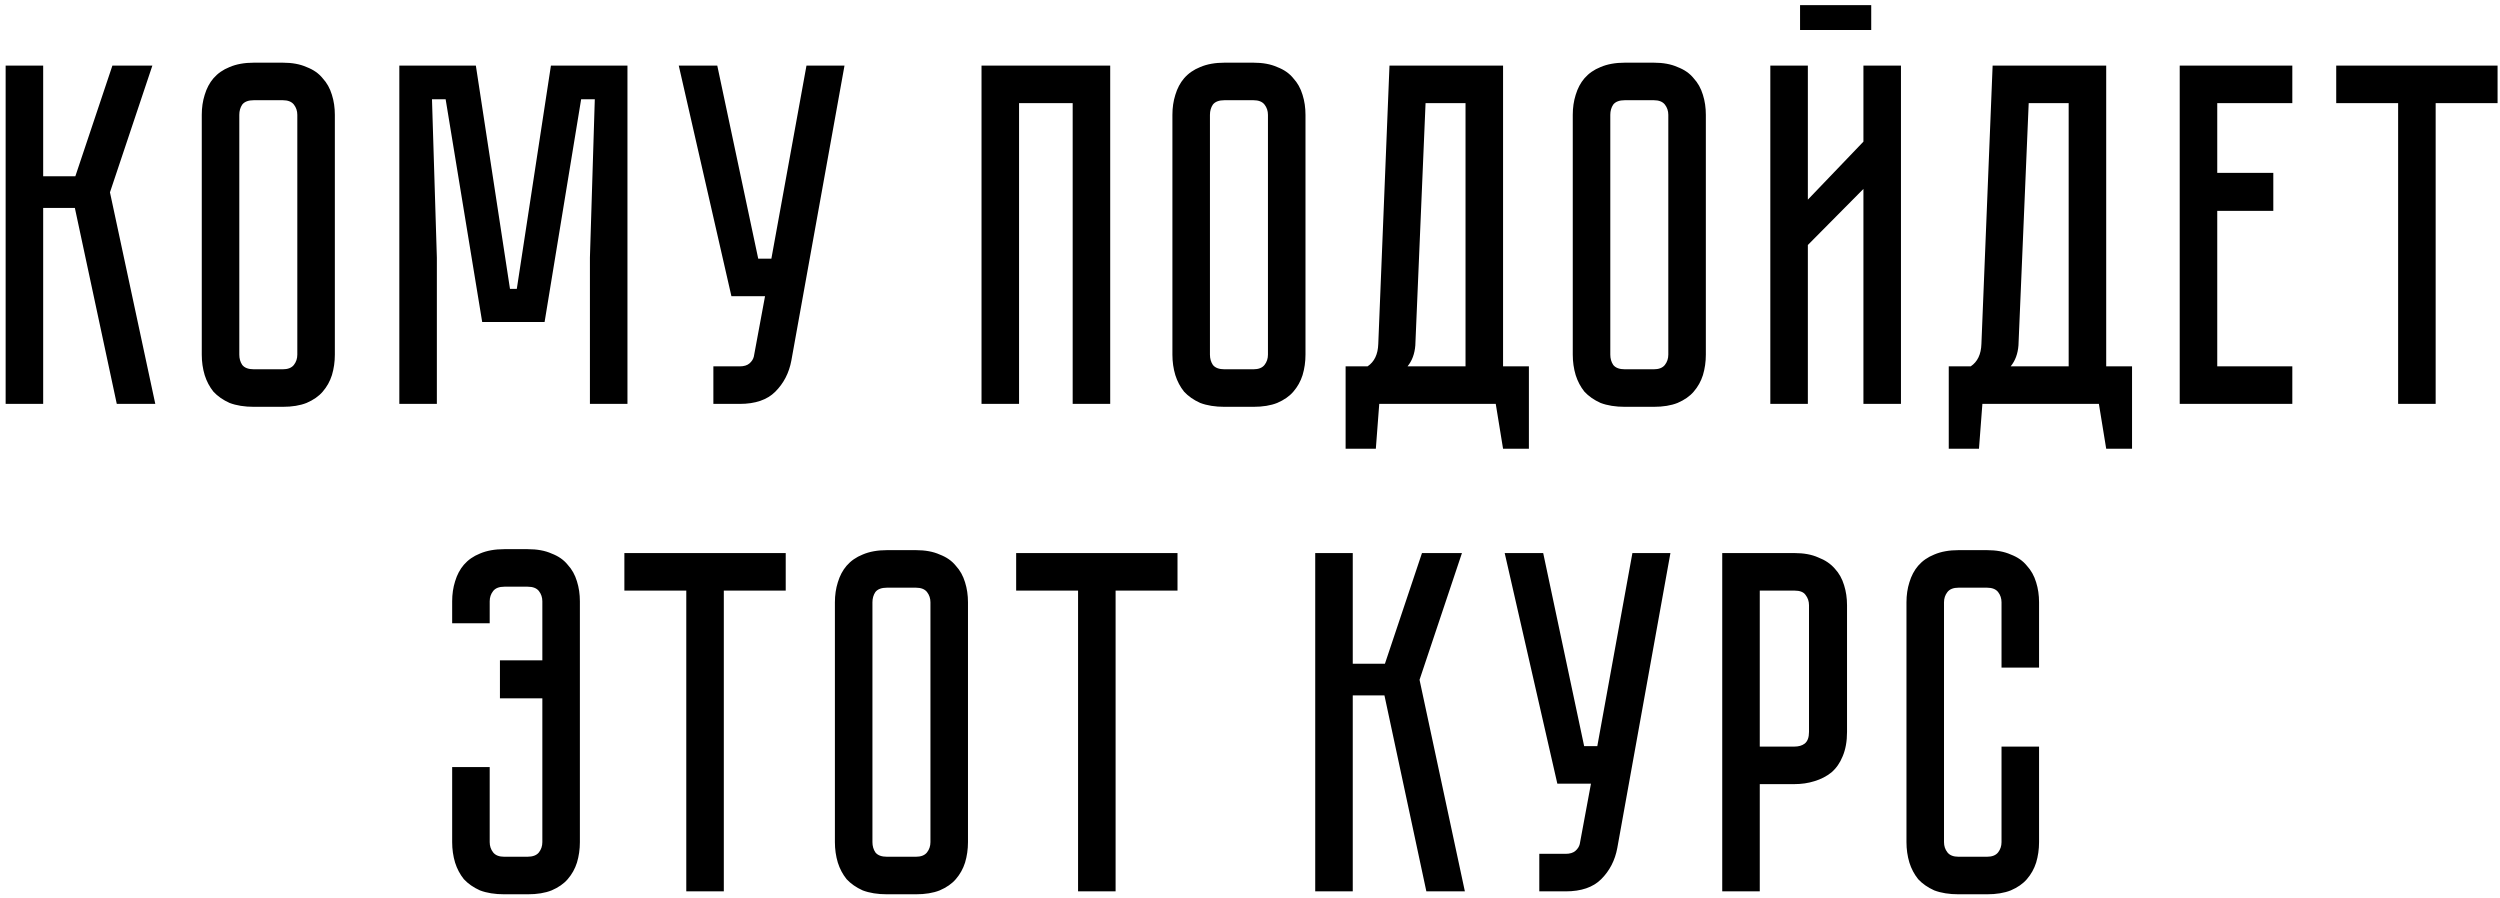 <?xml version="1.0" encoding="UTF-8"?> <svg xmlns="http://www.w3.org/2000/svg" width="359" height="129" viewBox="0 0 359 129" fill="none"><path d="M0.81 9.42H6.2V25.31H10.82L16.14 9.42H21.88L15.79 27.62L22.3 58H16.77L10.75 29.86H6.2V58H0.81V9.42ZM40.594 9C41.947 9 43.09 9.21 44.024 9.63C45.004 10.003 45.774 10.54 46.334 11.24C46.94 11.893 47.384 12.687 47.664 13.62C47.944 14.507 48.084 15.463 48.084 16.49V50.93C48.084 51.957 47.944 52.937 47.664 53.87C47.384 54.757 46.94 55.55 46.334 56.25C45.774 56.903 45.004 57.44 44.024 57.86C43.09 58.233 41.947 58.42 40.594 58.42H36.464C35.11 58.42 33.944 58.233 32.964 57.86C32.03 57.44 31.26 56.903 30.654 56.25C30.094 55.55 29.674 54.757 29.394 53.87C29.114 52.937 28.974 51.957 28.974 50.93V16.49C28.974 15.463 29.114 14.507 29.394 13.62C29.674 12.687 30.094 11.893 30.654 11.24C31.26 10.54 32.03 10.003 32.964 9.63C33.944 9.21 35.11 9 36.464 9H40.594ZM40.594 53.03C41.34 53.03 41.877 52.82 42.204 52.4C42.53 51.98 42.694 51.49 42.694 50.93V16.49C42.694 15.93 42.53 15.44 42.204 15.02C41.877 14.6 41.34 14.39 40.594 14.39H36.464C35.67 14.39 35.11 14.6 34.784 15.02C34.504 15.44 34.364 15.93 34.364 16.49V50.93C34.364 51.49 34.504 51.98 34.784 52.4C35.11 52.82 35.67 53.03 36.464 53.03H40.594ZM90.103 9.42V58H84.713V37L85.413 14.25H83.453L78.203 46.24H69.243L63.993 14.25H62.033L62.733 37V58H57.343V9.42H68.333L73.233 41.48H74.213L79.113 9.42H90.103ZM113.64 51.77C113.313 53.543 112.543 55.037 111.33 56.25C110.163 57.417 108.46 58 106.22 58H102.44V52.61H106.22C106.826 52.61 107.293 52.47 107.62 52.19C107.946 51.91 108.156 51.583 108.25 51.21L109.86 42.53H105.03L97.47 9.42H103L108.88 37.14H110.77L115.81 9.42H121.27L113.64 51.77ZM159.426 9.42V58H154.036V14.81H146.336V58H140.946V9.42H159.426ZM179.978 9C181.332 9 182.475 9.21 183.408 9.63C184.388 10.003 185.158 10.54 185.718 11.24C186.325 11.893 186.768 12.687 187.048 13.62C187.328 14.507 187.468 15.463 187.468 16.49V50.93C187.468 51.957 187.328 52.937 187.048 53.87C186.768 54.757 186.325 55.55 185.718 56.25C185.158 56.903 184.388 57.44 183.408 57.86C182.475 58.233 181.332 58.42 179.978 58.42H175.848C174.495 58.42 173.328 58.233 172.348 57.86C171.415 57.44 170.645 56.903 170.038 56.25C169.478 55.55 169.058 54.757 168.778 53.87C168.498 52.937 168.358 51.957 168.358 50.93V16.49C168.358 15.463 168.498 14.507 168.778 13.62C169.058 12.687 169.478 11.893 170.038 11.24C170.645 10.54 171.415 10.003 172.348 9.63C173.328 9.21 174.495 9 175.848 9H179.978ZM179.978 53.03C180.725 53.03 181.262 52.82 181.588 52.4C181.915 51.98 182.078 51.49 182.078 50.93V16.49C182.078 15.93 181.915 15.44 181.588 15.02C181.262 14.6 180.725 14.39 179.978 14.39H175.848C175.055 14.39 174.495 14.6 174.168 15.02C173.888 15.44 173.748 15.93 173.748 16.49V50.93C173.748 51.49 173.888 51.98 174.168 52.4C174.495 52.82 175.055 53.03 175.848 53.03H179.978ZM219.55 52.61V64.44H215.84L214.79 58H198.06L197.57 64.44H193.23V52.61H196.38C197.36 51.957 197.873 50.883 197.92 49.39L199.53 9.42H215.84V52.61H219.55ZM210.45 52.61V14.81H204.71L203.24 49.6C203.146 50.813 202.773 51.817 202.12 52.61H210.45ZM237.469 9C238.822 9 239.965 9.21 240.899 9.63C241.879 10.003 242.649 10.54 243.209 11.24C243.815 11.893 244.259 12.687 244.539 13.62C244.819 14.507 244.959 15.463 244.959 16.49V50.93C244.959 51.957 244.819 52.937 244.539 53.87C244.259 54.757 243.815 55.55 243.209 56.25C242.649 56.903 241.879 57.44 240.899 57.86C239.965 58.233 238.822 58.42 237.469 58.42H233.339C231.985 58.42 230.819 58.233 229.839 57.86C228.905 57.44 228.135 56.903 227.529 56.25C226.969 55.55 226.549 54.757 226.269 53.87C225.989 52.937 225.849 51.957 225.849 50.93V16.49C225.849 15.463 225.989 14.507 226.269 13.62C226.549 12.687 226.969 11.893 227.529 11.24C228.135 10.54 228.905 10.003 229.839 9.63C230.819 9.21 231.985 9 233.339 9H237.469ZM237.469 53.03C238.215 53.03 238.752 52.82 239.079 52.4C239.405 51.98 239.569 51.49 239.569 50.93V16.49C239.569 15.93 239.405 15.44 239.079 15.02C238.752 14.6 238.215 14.39 237.469 14.39H233.339C232.545 14.39 231.985 14.6 231.659 15.02C231.379 15.44 231.239 15.93 231.239 16.49V50.93C231.239 51.49 231.379 51.98 231.659 52.4C231.985 52.82 232.545 53.03 233.339 53.03H237.469ZM268.708 4.31H258.488V0.74H268.708V4.31ZM267.588 58V27.13L259.608 35.18V58H254.218V9.42H259.608V28.67L267.588 20.34V9.42H272.978V58H267.588ZM306.161 52.61V64.44H302.451L301.401 58H284.671L284.181 64.44H279.841V52.61H282.991C283.971 51.957 284.484 50.883 284.531 49.39L286.141 9.42H302.451V52.61H306.161ZM297.061 52.61V14.81H291.321L289.851 49.6C289.758 50.813 289.384 51.817 288.731 52.61H297.061ZM329.177 9.42V14.81H318.397V24.82H326.447V30.28H318.397V52.61H329.177V58H313.007V9.42H329.177ZM358.651 9.42V14.81H349.761V58H344.371V14.81H335.481V9.42H358.651ZM75.781 78.86C77.134 78.86 78.277 79.07 79.211 79.49C80.191 79.863 80.961 80.4 81.521 81.1C82.127 81.753 82.571 82.547 82.851 83.48C83.131 84.367 83.271 85.323 83.271 86.35V120.93C83.271 121.957 83.131 122.937 82.851 123.87C82.571 124.757 82.127 125.55 81.521 126.25C80.961 126.903 80.191 127.44 79.211 127.86C78.277 128.233 77.134 128.42 75.781 128.42H72.421C71.067 128.42 69.901 128.233 68.921 127.86C67.987 127.44 67.217 126.903 66.611 126.25C66.051 125.55 65.631 124.757 65.351 123.87C65.071 122.937 64.931 121.957 64.931 120.93V110.15H70.321V120.93C70.321 121.49 70.484 121.98 70.811 122.4C71.137 122.82 71.674 123.03 72.421 123.03H75.711C76.504 123.03 77.064 122.82 77.391 122.4C77.717 121.98 77.881 121.49 77.881 120.93V100.28H71.791V94.82H77.881V86.35C77.881 85.79 77.717 85.3 77.391 84.88C77.064 84.46 76.527 84.25 75.781 84.25H72.421C71.674 84.25 71.137 84.46 70.811 84.88C70.484 85.3 70.321 85.79 70.321 86.35V89.5H64.931V86.35C64.931 85.323 65.071 84.367 65.351 83.48C65.631 82.547 66.051 81.753 66.611 81.1C67.217 80.4 67.987 79.863 68.921 79.49C69.901 79.07 71.067 78.86 72.421 78.86H75.781ZM112.83 79.42V84.81H103.94V128H98.55V84.81H89.66V79.42H112.83ZM131.512 79C132.865 79 134.008 79.21 134.942 79.63C135.922 80.003 136.692 80.54 137.252 81.24C137.858 81.893 138.302 82.687 138.582 83.62C138.862 84.507 139.002 85.463 139.002 86.49V120.93C139.002 121.957 138.862 122.937 138.582 123.87C138.302 124.757 137.858 125.55 137.252 126.25C136.692 126.903 135.922 127.44 134.942 127.86C134.008 128.233 132.865 128.42 131.512 128.42H127.382C126.028 128.42 124.862 128.233 123.882 127.86C122.948 127.44 122.178 126.903 121.572 126.25C121.012 125.55 120.592 124.757 120.312 123.87C120.032 122.937 119.892 121.957 119.892 120.93V86.49C119.892 85.463 120.032 84.507 120.312 83.62C120.592 82.687 121.012 81.893 121.572 81.24C122.178 80.54 122.948 80.003 123.882 79.63C124.862 79.21 126.028 79 127.382 79H131.512ZM131.512 123.03C132.258 123.03 132.795 122.82 133.122 122.4C133.448 121.98 133.612 121.49 133.612 120.93V86.49C133.612 85.93 133.448 85.44 133.122 85.02C132.795 84.6 132.258 84.39 131.512 84.39H127.382C126.588 84.39 126.028 84.6 125.702 85.02C125.422 85.44 125.282 85.93 125.282 86.49V120.93C125.282 121.49 125.422 121.98 125.702 122.4C126.028 122.82 126.588 123.03 127.382 123.03H131.512ZM169.09 79.42V84.81H160.2V128H154.81V84.81H145.92V79.42H169.09ZM188.866 79.42H194.256V95.31H198.876L204.196 79.42H209.936L203.846 97.62L210.356 128H204.826L198.806 99.86H194.256V128H188.866V79.42ZM232.243 121.77C231.917 123.543 231.147 125.037 229.933 126.25C228.767 127.417 227.063 128 224.823 128H221.043V122.61H224.823C225.43 122.61 225.897 122.47 226.223 122.19C226.55 121.91 226.76 121.583 226.853 121.21L228.463 112.53H223.633L216.073 79.42H221.603L227.483 107.14H229.373L234.413 79.42H239.873L232.243 121.77ZM265.233 105.11C265.233 106.463 265.023 107.63 264.603 108.61C264.23 109.543 263.693 110.313 262.993 110.92C262.293 111.48 261.477 111.9 260.543 112.18C259.657 112.46 258.7 112.6 257.673 112.6H252.703V128H247.313V79.42H257.673C259.027 79.42 260.17 79.63 261.103 80.05C262.083 80.423 262.877 80.96 263.483 81.66C264.09 82.313 264.533 83.107 264.813 84.04C265.093 84.927 265.233 85.883 265.233 86.91V105.11ZM259.773 86.91C259.773 86.35 259.61 85.86 259.283 85.44C259.003 85.02 258.467 84.81 257.673 84.81H252.703V107.21H257.673C258.28 107.21 258.77 107.07 259.143 106.79C259.563 106.463 259.773 105.903 259.773 105.11V86.91ZM287.419 107.21H292.809V120.93C292.809 121.957 292.669 122.937 292.389 123.87C292.109 124.757 291.665 125.55 291.059 126.25C290.499 126.903 289.729 127.44 288.749 127.86C287.815 128.233 286.672 128.42 285.319 128.42H281.259C279.905 128.42 278.739 128.233 277.759 127.86C276.825 127.44 276.055 126.903 275.449 126.25C274.889 125.55 274.469 124.757 274.189 123.87C273.909 122.937 273.769 121.957 273.769 120.93V86.49C273.769 85.463 273.909 84.507 274.189 83.62C274.469 82.687 274.889 81.893 275.449 81.24C276.055 80.54 276.825 80.003 277.759 79.63C278.739 79.21 279.905 79 281.259 79H285.319C286.672 79 287.815 79.21 288.749 79.63C289.729 80.003 290.499 80.54 291.059 81.24C291.665 81.893 292.109 82.687 292.389 83.62C292.669 84.507 292.809 85.463 292.809 86.49V95.87H287.419V86.49C287.419 85.93 287.255 85.44 286.929 85.02C286.602 84.6 286.065 84.39 285.319 84.39H281.259C280.512 84.39 279.975 84.6 279.649 85.02C279.322 85.44 279.159 85.93 279.159 86.49V120.93C279.159 121.49 279.322 121.98 279.649 122.4C279.975 122.82 280.512 123.03 281.259 123.03H285.319C286.065 123.03 286.602 122.82 286.929 122.4C287.255 121.98 287.419 121.49 287.419 120.93V107.21Z" fill="black"></path></svg> 